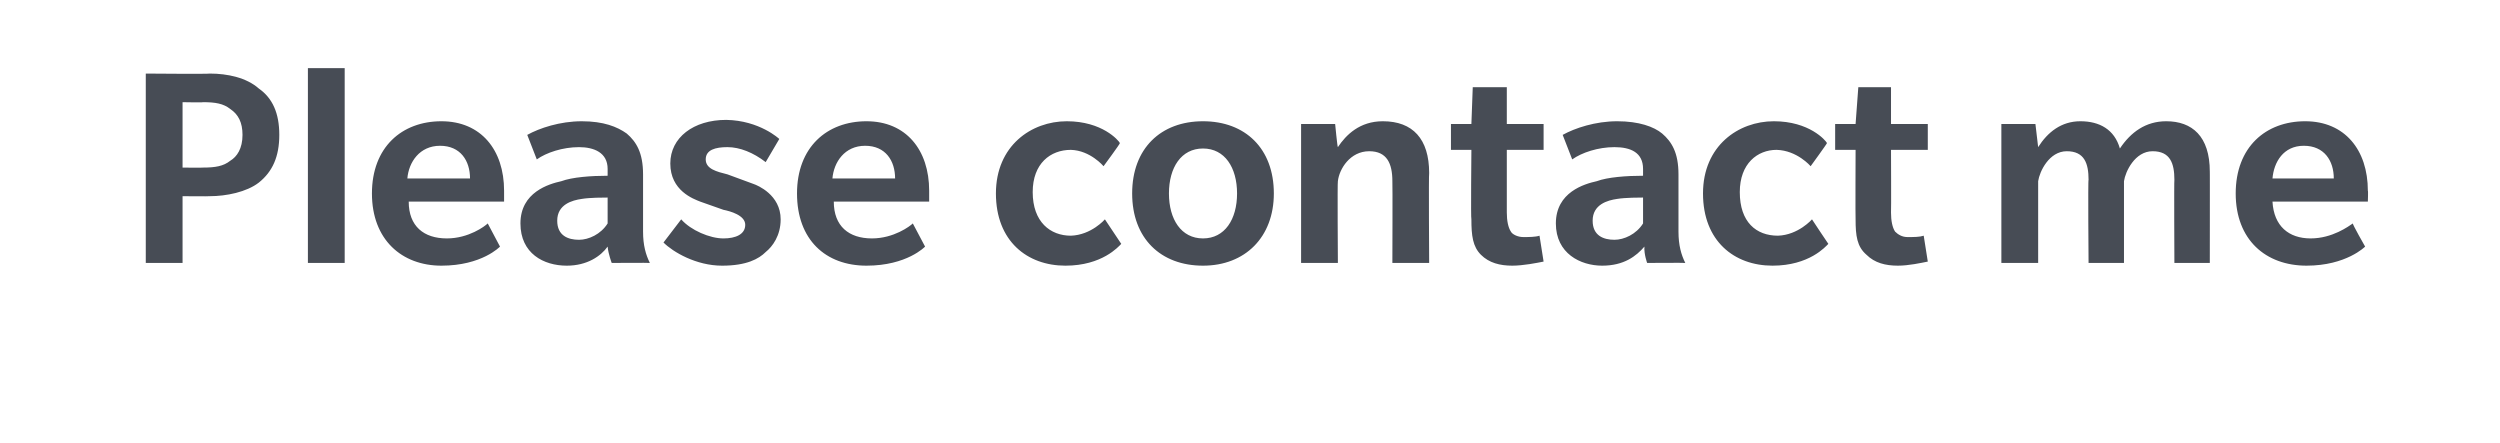 <?xml version="1.0" standalone="no"?><!DOCTYPE svg PUBLIC "-//W3C//DTD SVG 1.1//EN" "http://www.w3.org/Graphics/SVG/1.1/DTD/svg11.dtd"><svg xmlns="http://www.w3.org/2000/svg" version="1.1" width="183.5px" height="32.5px" viewBox="0 -5 183.5 32.5" style="top:-5px"><desc>Please contact me</desc><defs/><g id="Polygon142286"><path d="m19 8.4c-.9.7-2.4 1-3.6 1c-.03.02-2 0-2 0v4.9h-2.7V.4s4.67.04 4.7 0c1.3 0 2.7.3 3.6 1.1c1 .7 1.5 1.8 1.5 3.4c0 1.6-.5 2.7-1.5 3.5zM16.9 3c-.5-.4-1.1-.5-2-.5c.03.03-1.5 0-1.5 0v4.8s1.51.02 1.5 0c.9 0 1.5-.1 2-.5c.5-.3.9-.9.9-1.9c0-.9-.3-1.5-.9-1.9zm5.7 11.3V0h2.7v14.3h-2.7zM30 9.8c0 1.8 1.1 2.7 2.8 2.7c1.6 0 2.8-.9 3-1.1l.9 1.7s-1.32 1.4-4.3 1.4c-2.9 0-5.1-1.9-5.1-5.3c0-3.4 2.2-5.3 5.1-5.3C35.3 3.9 37 6 37 9v.8h-7zm2.3-4.1c-1.5 0-2.3 1.2-2.4 2.4h4.6c0-1.3-.7-2.4-2.2-2.4zm12.6 8.6s-.25-.65-.3-1.2c-.5.7-1.5 1.4-3 1.4c-1.7 0-3.4-.9-3.4-3.1c0-2.3 2.1-2.9 3-3.1c.8-.3 2.2-.4 3.4-.4v-.5c0-1.2-1-1.6-2.1-1.6c-1.2 0-2.4.4-3.1.9l-.7-1.8c.9-.5 2.4-1 4-1c1.6 0 2.6.4 3.3.9c.7.6 1.2 1.4 1.2 3v4.2c0 1 .2 1.7.5 2.3c0-.02-2.8 0-2.8 0zm-.3-4.8c-.3 0-1.3 0-1.9.1c-.7.1-1.8.4-1.8 1.6c0 1.1.8 1.4 1.6 1.4c.7 0 1.6-.4 2.1-1.2V9.5zm11.6 4c-.5.5-1.4 1-3.2 1c-1.9 0-3.6-1-4.3-1.7l1.3-1.7c.7.8 2.1 1.4 3.1 1.4c.9 0 1.6-.3 1.6-1c0-.7-1.1-1-1.6-1.1c-.6-.2-1.1-.4-1.7-.6c-.5-.2-2.2-.8-2.2-2.8c0-1.9 1.7-3.2 4.1-3.2c2.46.04 3.9 1.4 3.9 1.4l-1 1.7c-.9-.7-1.9-1.1-2.8-1.1c-.9 0-1.6.2-1.6.9c0 .7.8.9 1.6 1.1l1.9.7c.3.1 2 .8 2 2.6c0 1.2-.6 2-1.1 2.4zm5-3.7c0 1.8 1.1 2.7 2.8 2.7c1.6 0 2.8-.9 3-1.1l.9 1.7s-1.32 1.4-4.3 1.4c-3 0-5.1-1.9-5.1-5.3c0-3.4 2.2-5.3 5.1-5.3c2.9 0 4.6 2.1 4.6 5.1v.8h-7zm2.3-4.1c-1.5 0-2.3 1.2-2.4 2.4h4.6c0-1.3-.7-2.4-2.2-2.4zm18.8 7.2c-.2.2-1.4 1.6-4.1 1.6c-2.8 0-5.1-1.8-5.1-5.3c0-3.5 2.6-5.3 5.2-5.3c2.6 0 3.8 1.4 3.9 1.6c.03.04-1.2 1.7-1.2 1.7c0 0-.97-1.16-2.4-1.2c-1.5 0-2.8 1-2.8 3.1c0 2.2 1.3 3.2 2.8 3.2c1.51-.05 2.5-1.2 2.5-1.2l1.2 1.8zm6 1.6c-3.1 0-5.2-2-5.2-5.3c0-3.3 2.1-5.3 5.2-5.3c3.1 0 5.2 2 5.2 5.3c0 3.2-2.1 5.3-5.2 5.3zm0-8.6c-1.6 0-2.5 1.4-2.5 3.3c0 1.9.9 3.3 2.5 3.3c1.6 0 2.5-1.4 2.5-3.3c0-1.9-.9-3.3-2.5-3.3zm13.9 8.4s.02-5.95 0-6c0-1.3-.4-2.2-1.7-2.2c-1.4 0-2.2 1.3-2.3 2.2c-.04-.02 0 6 0 6h-2.7V4.1h2.5s.16 1.68.2 1.7c.6-.9 1.6-1.9 3.3-1.9c2.2 0 3.4 1.3 3.4 3.8c-.04.04 0 6.6 0 6.6h-2.7zm11.1-.1c-.5.1-1.5.3-2.3.3c-.9 0-1.7-.2-2.3-.8c-.6-.6-.7-1.4-.7-2.6c-.05.02 0-5.1 0-5.1h-1.5V4.1h1.5l.1-2.7h2.5v2.7h2.7v1.9h-2.7v4.6c0 .6.1 1.1.3 1.4c.1.2.5.4.9.4c.4 0 .9 0 1.2-.1l.3 1.9zm7.6.1s-.24-.65-.2-1.2c-.6.7-1.5 1.4-3.1 1.4c-1.6 0-3.4-.9-3.4-3.1c0-2.3 2.1-2.9 3-3.1c.8-.3 2.2-.4 3.4-.4v-.5c0-1.2-.9-1.6-2.1-1.6c-1.2 0-2.4.4-3.1.9l-.7-1.8c.9-.5 2.4-1 4-1c1.6 0 2.7.4 3.3.9c.7.6 1.2 1.4 1.2 3v4.2c0 1 .2 1.7.5 2.3c.01-.02-2.8 0-2.8 0zm-.3-4.8c-.2 0-1.3 0-1.9.1c-.7.1-1.8.4-1.8 1.6c0 1.1.8 1.4 1.6 1.4c.7 0 1.6-.4 2.1-1.2V9.5zm13.6 3.4c-.2.2-1.4 1.6-4.1 1.6c-2.8 0-5.1-1.8-5.1-5.3c0-3.5 2.6-5.3 5.2-5.3c2.6 0 3.8 1.4 3.9 1.6c.01.04-1.2 1.7-1.2 1.7c0 0-.99-1.16-2.5-1.2c-1.4 0-2.7 1-2.7 3.1c0 2.2 1.2 3.2 2.8 3.2c1.5-.05 2.5-1.2 2.5-1.2c0 0 1.16 1.76 1.2 1.8zm7.3 1.3c-.5.1-1.4.3-2.2.3c-.9 0-1.7-.2-2.3-.8c-.7-.6-.8-1.4-.8-2.6c-.02.02 0-5.1 0-5.1h-1.5V4.1h1.5l.2-2.7h2.4v2.7h2.7v1.9h-2.7s.02 4.62 0 4.6c0 .6.1 1.1.3 1.4c.2.2.5.4.9.4c.5 0 .9 0 1.2-.1l.3 1.9zm18.1.1s-.03-6.13 0-6.1c0-1.2-.3-2.1-1.6-2.1c-1.3 0-2 1.5-2.1 2.2v6h-2.6s-.05-6.13 0-6.1c0-1.2-.3-2.1-1.6-2.1c-1.3 0-2 1.5-2.1 2.2v6h-2.7V4.1h2.5l.2 1.7c.7-1.1 1.7-1.9 3.1-1.9c1.4 0 2.5.6 2.9 2c.8-1.2 1.9-2 3.4-2c1.9 0 3.2 1.1 3.2 3.7c.01-.04 0 6.7 0 6.7h-2.6zm7.2-4.5c.1 1.8 1.2 2.7 2.8 2.7c1.6 0 2.8-.9 3.1-1.1c-.05.04.9 1.7.9 1.7c0 0-1.38 1.4-4.3 1.4c-3 0-5.2-1.9-5.2-5.3c0-3.4 2.2-5.3 5.1-5.3c2.9 0 4.6 2.1 4.6 5.1c.03-.02 0 .8 0 .8h-7zm2.3-4.1c-1.5 0-2.2 1.2-2.3 2.4h4.5c0-1.3-.7-2.4-2.2-2.4z" stroke="none" fill="#474c55"/></g></svg>